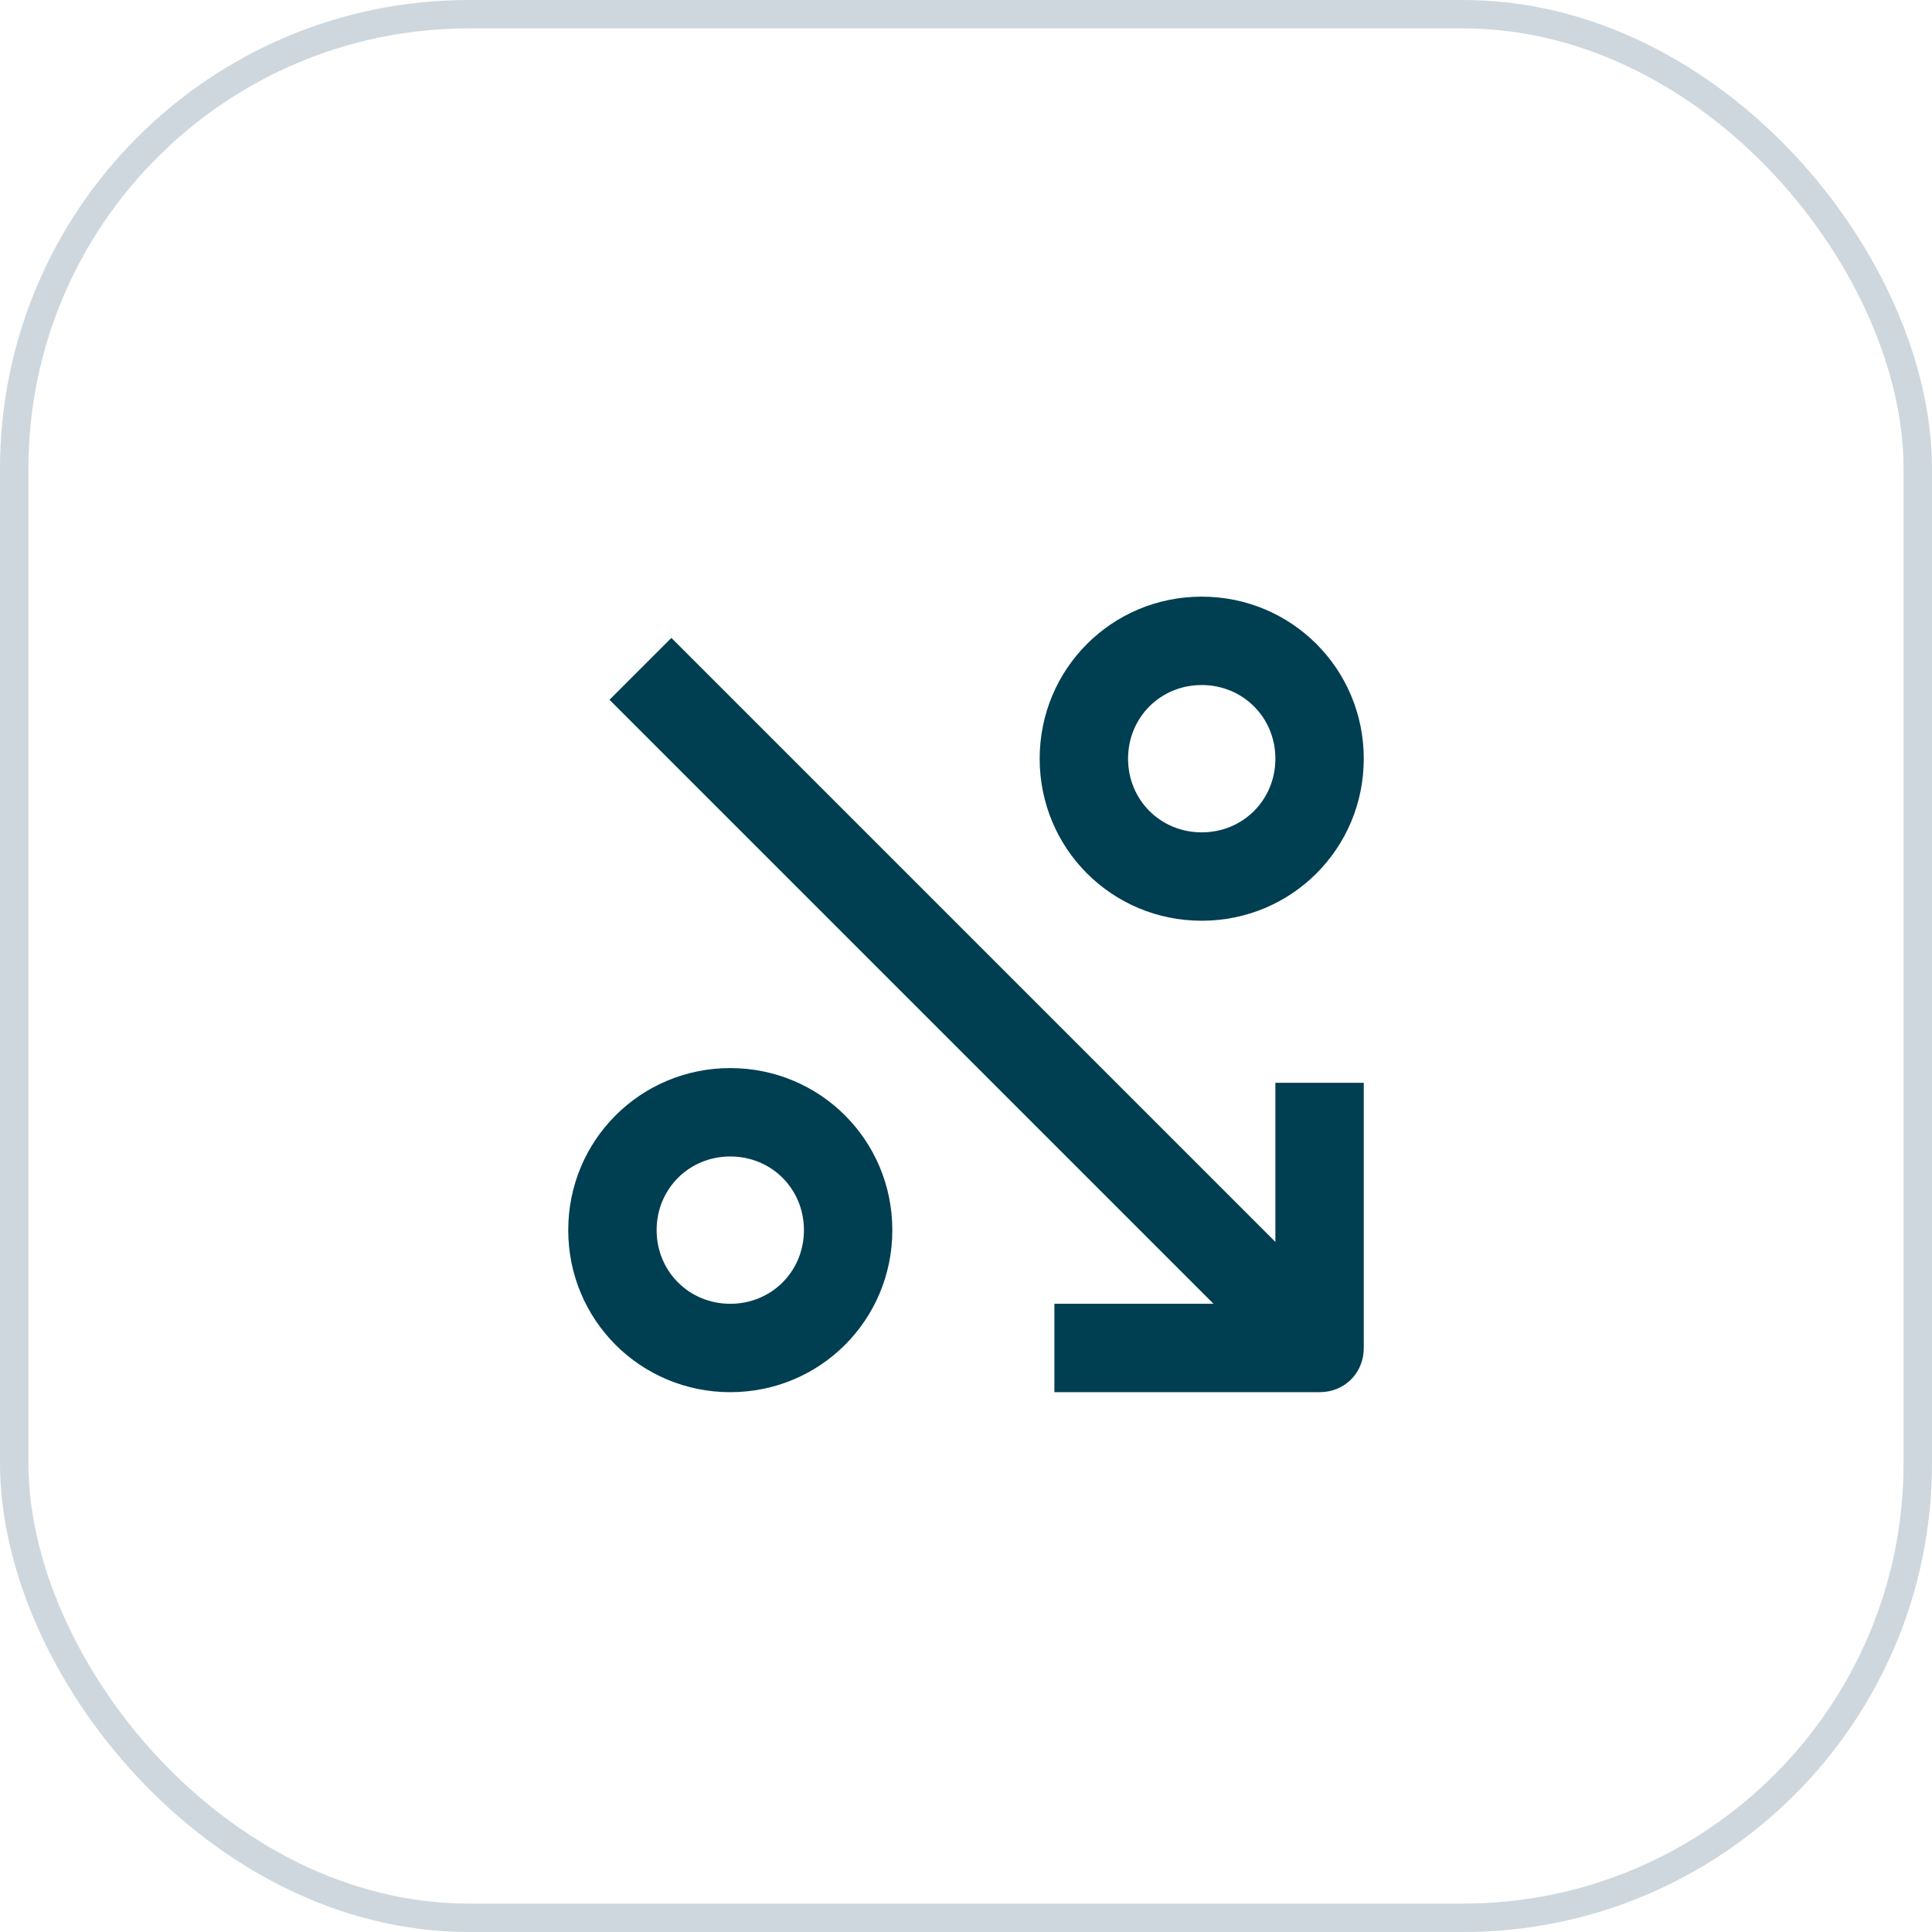 <svg xmlns="http://www.w3.org/2000/svg" xmlns:xlink="http://www.w3.org/1999/xlink" width="68px" height="68px" viewBox="0 0 68 68"><title>icon1</title><g id="webpage-04" stroke="none" stroke-width="1" fill="none" fill-rule="evenodd"><g id="Asset-based-lending-02" transform="translate(-330, -1050)"><g id="icon1" transform="translate(330, 1050)"><rect id="Rectangle" stroke="#CED7DE" x="0.5" y="0.5" width="67" height="67" rx="16"></rect><g id="noun_Discount-Rate_3553901" transform="translate(20, 21)" fill="#003E52" fill-rule="nonzero"><path d="M28,26.444 L28,17.111 L24.889,17.111 L24.889,22.711 L3.63,1.452 L1.452,3.63 L22.711,24.889 L17.111,24.889 L17.111,28 L26.444,28 C27.326,28 28,27.326 28,26.444 Z" id="Path"></path><path d="M16.593,5.704 C16.593,8.867 19.133,11.407 22.296,11.407 C25.459,11.407 28,8.867 28,5.704 C28,2.541 25.459,0 22.296,0 C19.133,0 16.593,2.541 16.593,5.704 Z M24.889,5.704 C24.889,7.156 23.748,8.296 22.296,8.296 C20.844,8.296 19.704,7.156 19.704,5.704 C19.704,4.252 20.844,3.111 22.296,3.111 C23.748,3.111 24.889,4.252 24.889,5.704 Z" id="Shape"></path><path d="M11.407,22.296 C11.407,19.133 8.867,16.593 5.704,16.593 C2.541,16.593 0,19.133 0,22.296 C0,25.459 2.541,28 5.704,28 C8.867,28 11.407,25.459 11.407,22.296 Z M3.111,22.296 C3.111,20.844 4.252,19.704 5.704,19.704 C7.156,19.704 8.296,20.844 8.296,22.296 C8.296,23.748 7.156,24.889 5.704,24.889 C4.252,24.889 3.111,23.748 3.111,22.296 Z" id="Shape"></path></g></g></g></g></svg>